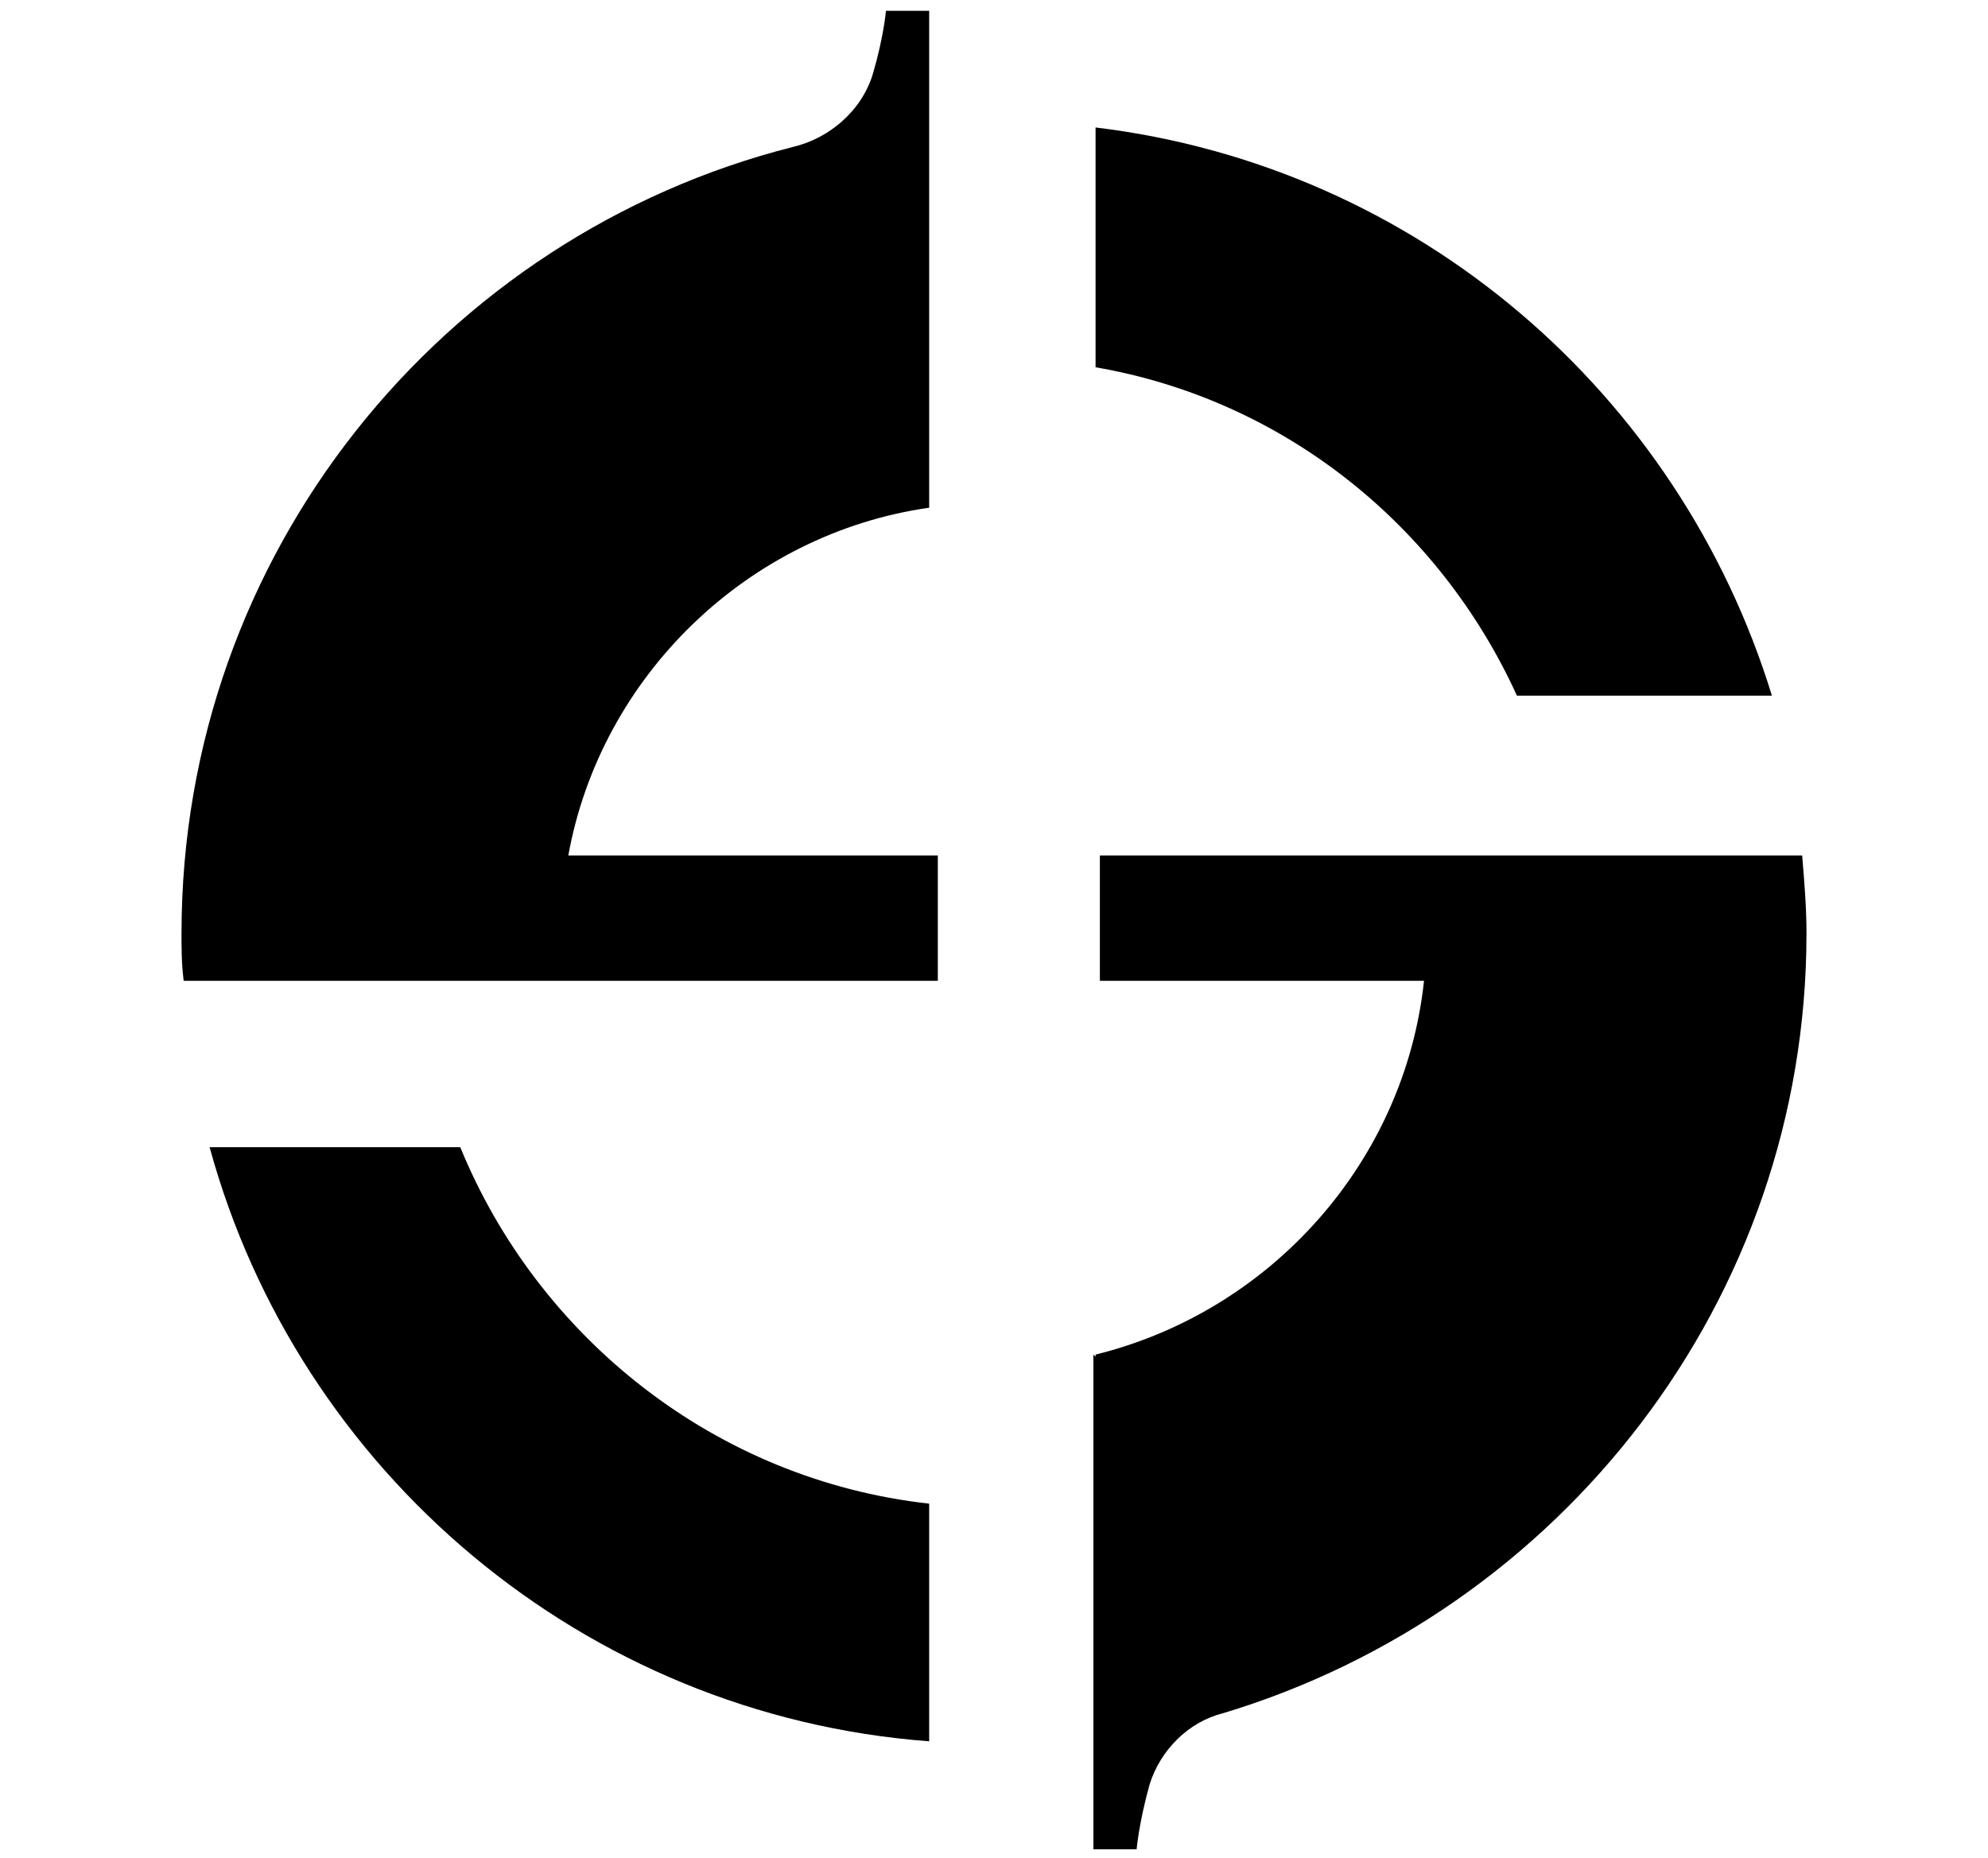 <?xml version="1.0"?>
<!-- Generator: Adobe Illustrator 18.0.0, SVG Export Plug-In . SVG Version: 6.00 Build 0)  -->
<svg
    xmlns="http://www.w3.org/2000/svg"
    xmlns:xlink="http://www.w3.org/1999/xlink"
    xmlns:svg="http://www.w3.org/2000/svg"
    xmlns:inkscape="http://www.inkscape.org/namespaces/inkscape"
    xmlns:sodipodi="http://sodipodi.sourceforge.net/DTD/sodipodi-0.dtd"
    xmlns:ns1="http://sozi.baierouge.fr"
    xmlns:dc="http://purl.org/dc/elements/1.1/"
    xmlns:cc="http://web.resource.org/cc/"
    xmlns:rdf="http://www.w3.org/1999/02/22-rdf-syntax-ns#"
    version="1.1"
    id="Layer_2"
    x="0px"
    y="0px"
    viewBox="0 0 92 86"
    style="enable-background:new 0 0 92 86;"
    xml:space="preserve"
  >
<g
    >
	<g
      >
		<path
          d="M21.3,53.1H9.7C13.8,68.1,27,79.4,43,80.6v-11C33.1,68.5,24.9,61.9,21.3,53.1z"
      />
	</g
    >
	<g
      >
		<path
          d="M70.2,32.2h11.8c-4.3-14-16.4-24.5-31.3-26.3V17C59.4,18.5,66.6,24.3,70.2,32.2z"
      />
	</g
    >
	<path
        d="M43.3,39.6h-17c1.5-8.3,8.3-14.9,16.7-16.1V5.7V0.5h-2c0,0-0.1,1.2-0.6,2.9c-0.5,1.7-2,3-3.7,3.4   C20.5,10.9,8.4,25.6,8.4,43.2c0,0.7,0,1.4,0.1,2.2l34.9,0V39.6z"
    />
	<path
        d="M83.6,43.2c0-1.2-0.1-2.4-0.2-3.6H50.9v5.8h15c-0.9,8.4-7.1,15.3-15.2,17.3v0.1c-0.1-0.1-0.1-0.1-0.1-0.1v22.9h2   c0,0,0.1-1.2,0.6-3c0.5-1.6,1.8-2.9,3.4-3.3C72.2,74.6,83.6,60.2,83.6,43.2z"
    />
</g
  >
</svg
>
